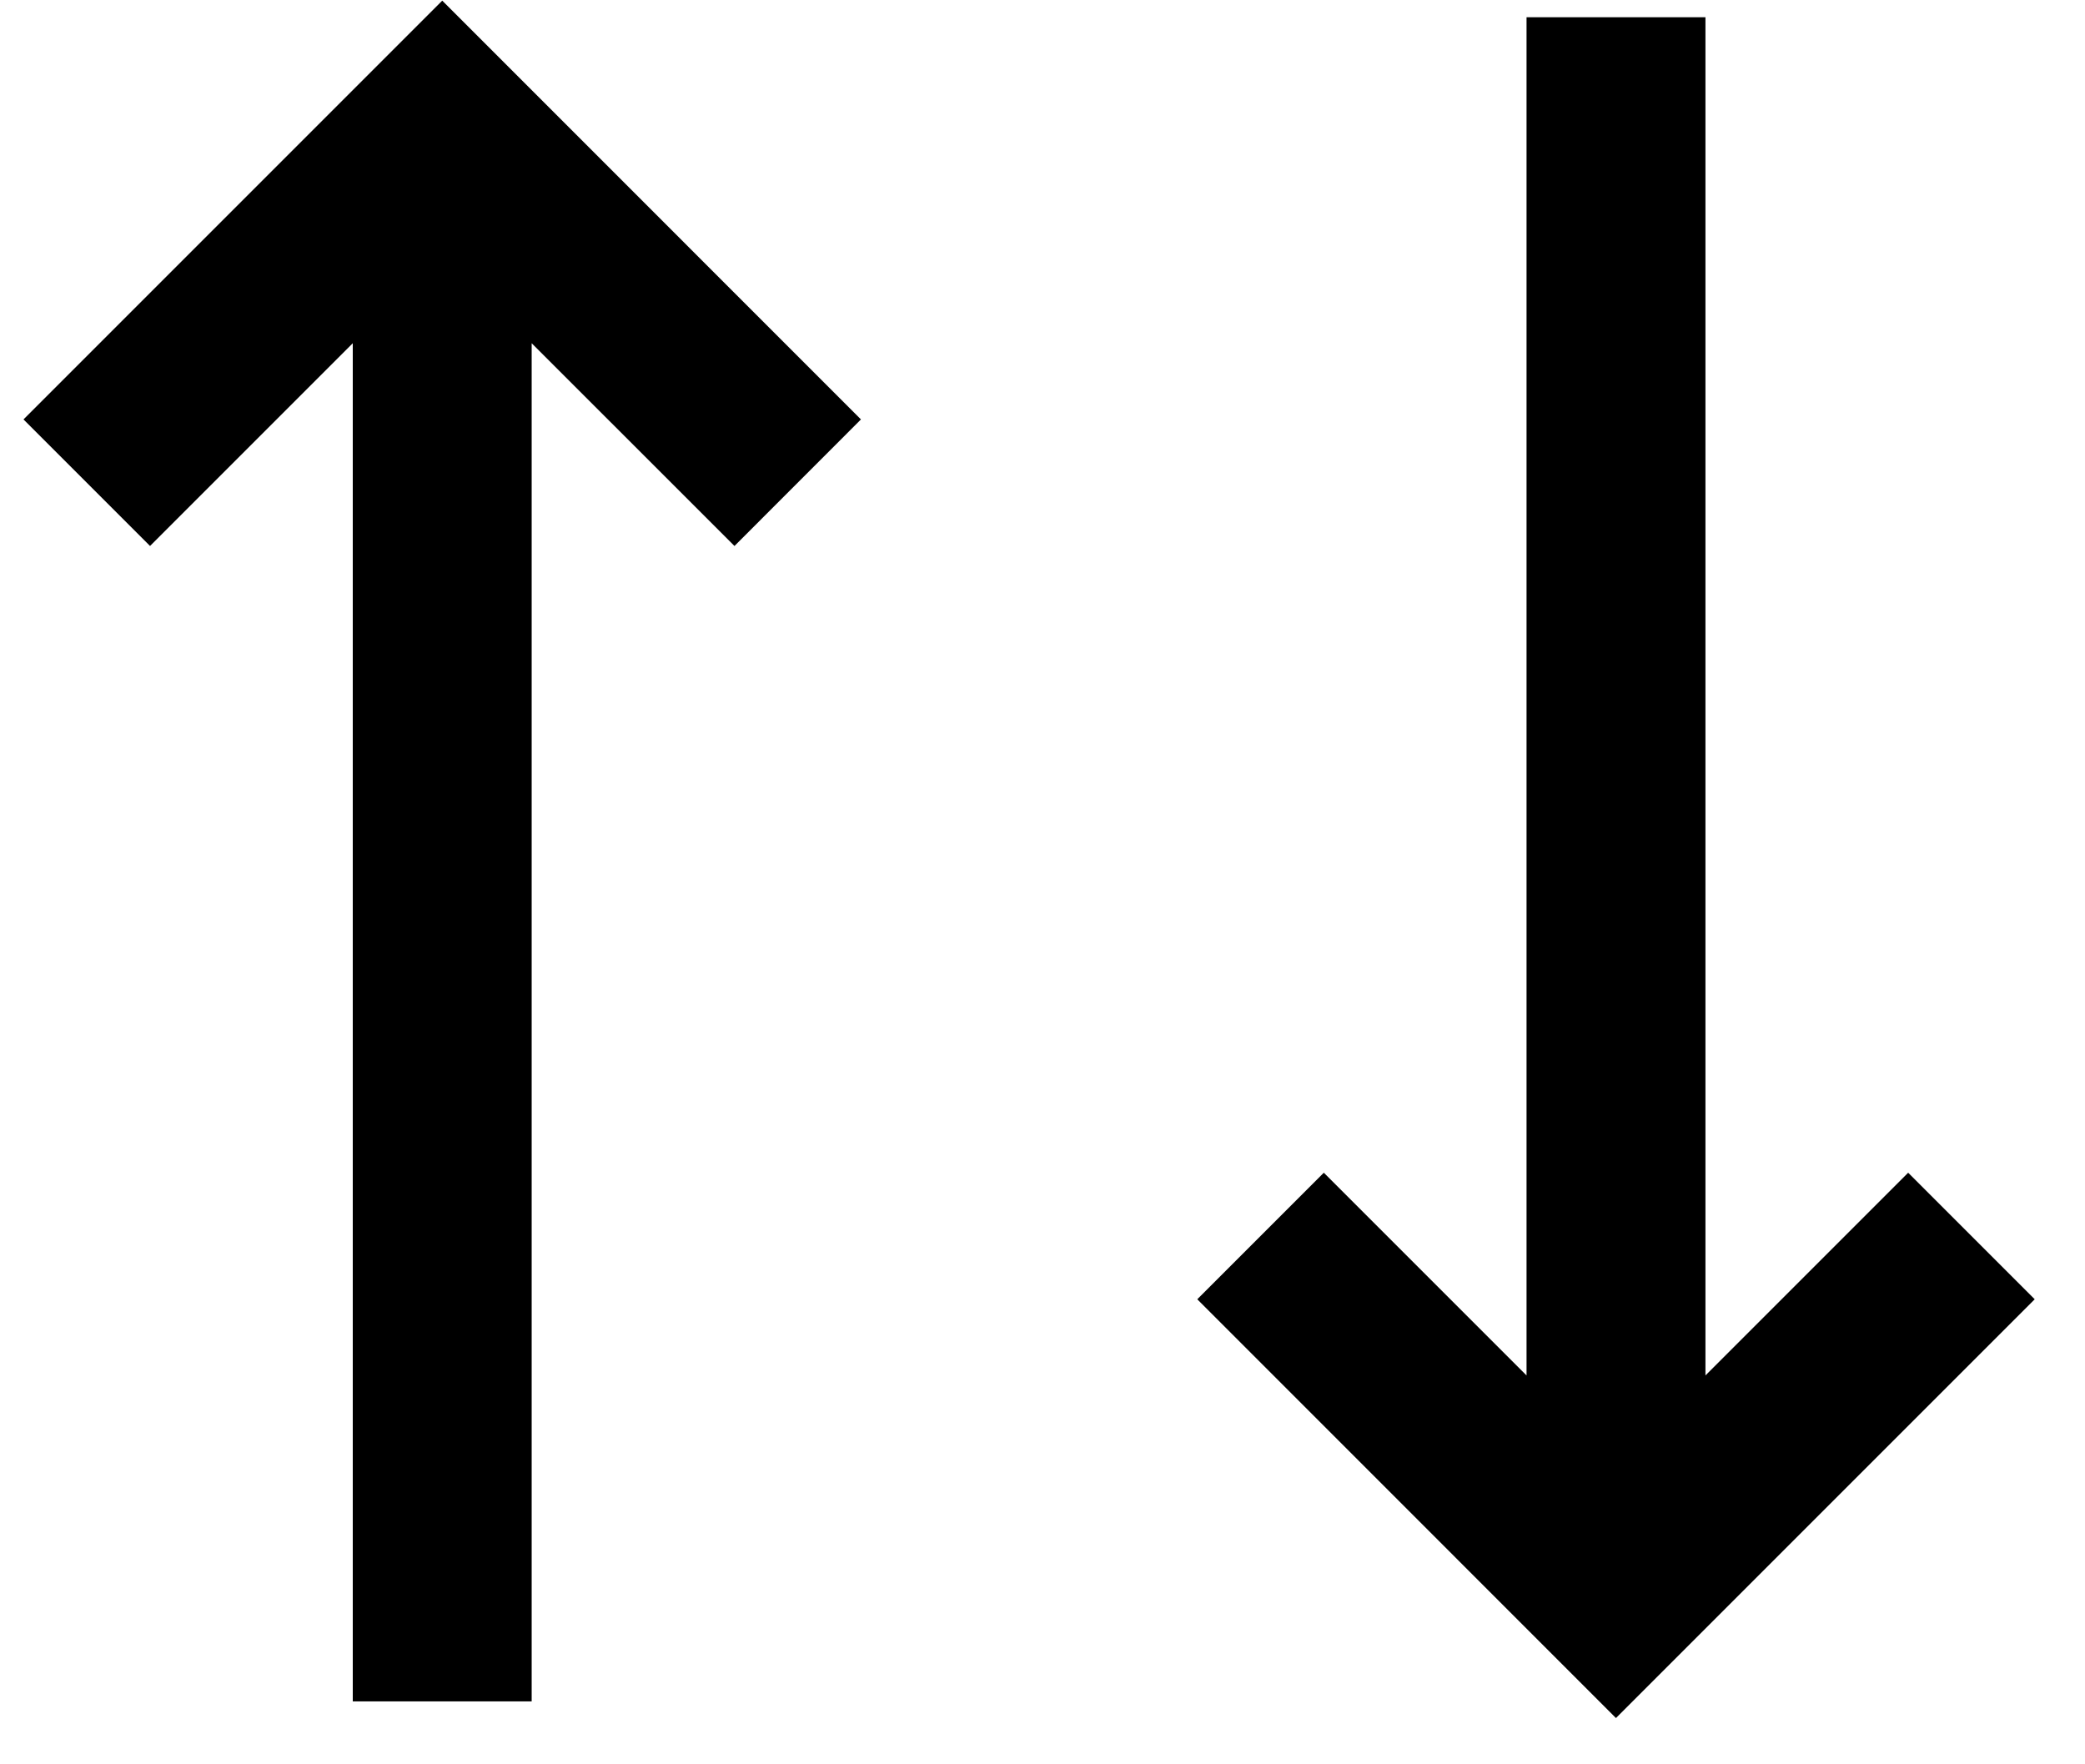 <svg width="26" height="22" viewBox="0 0 26 22" fill="none" xmlns="http://www.w3.org/2000/svg">
<path fill-rule="evenodd" clip-rule="evenodd" d="M10.736 5.23L5.515 0.008L0.293 5.23L1.871 6.808L4.399 4.28L4.399 21.215H6.63L6.63 4.28L9.159 6.808L10.736 5.23ZM21.267 0.215H19.036L19.036 17.151L16.508 14.623L14.93 16.201L20.151 21.423L25.373 16.201L23.795 14.623L21.267 17.151L21.267 0.215Z" fill="black"/>
</svg>
